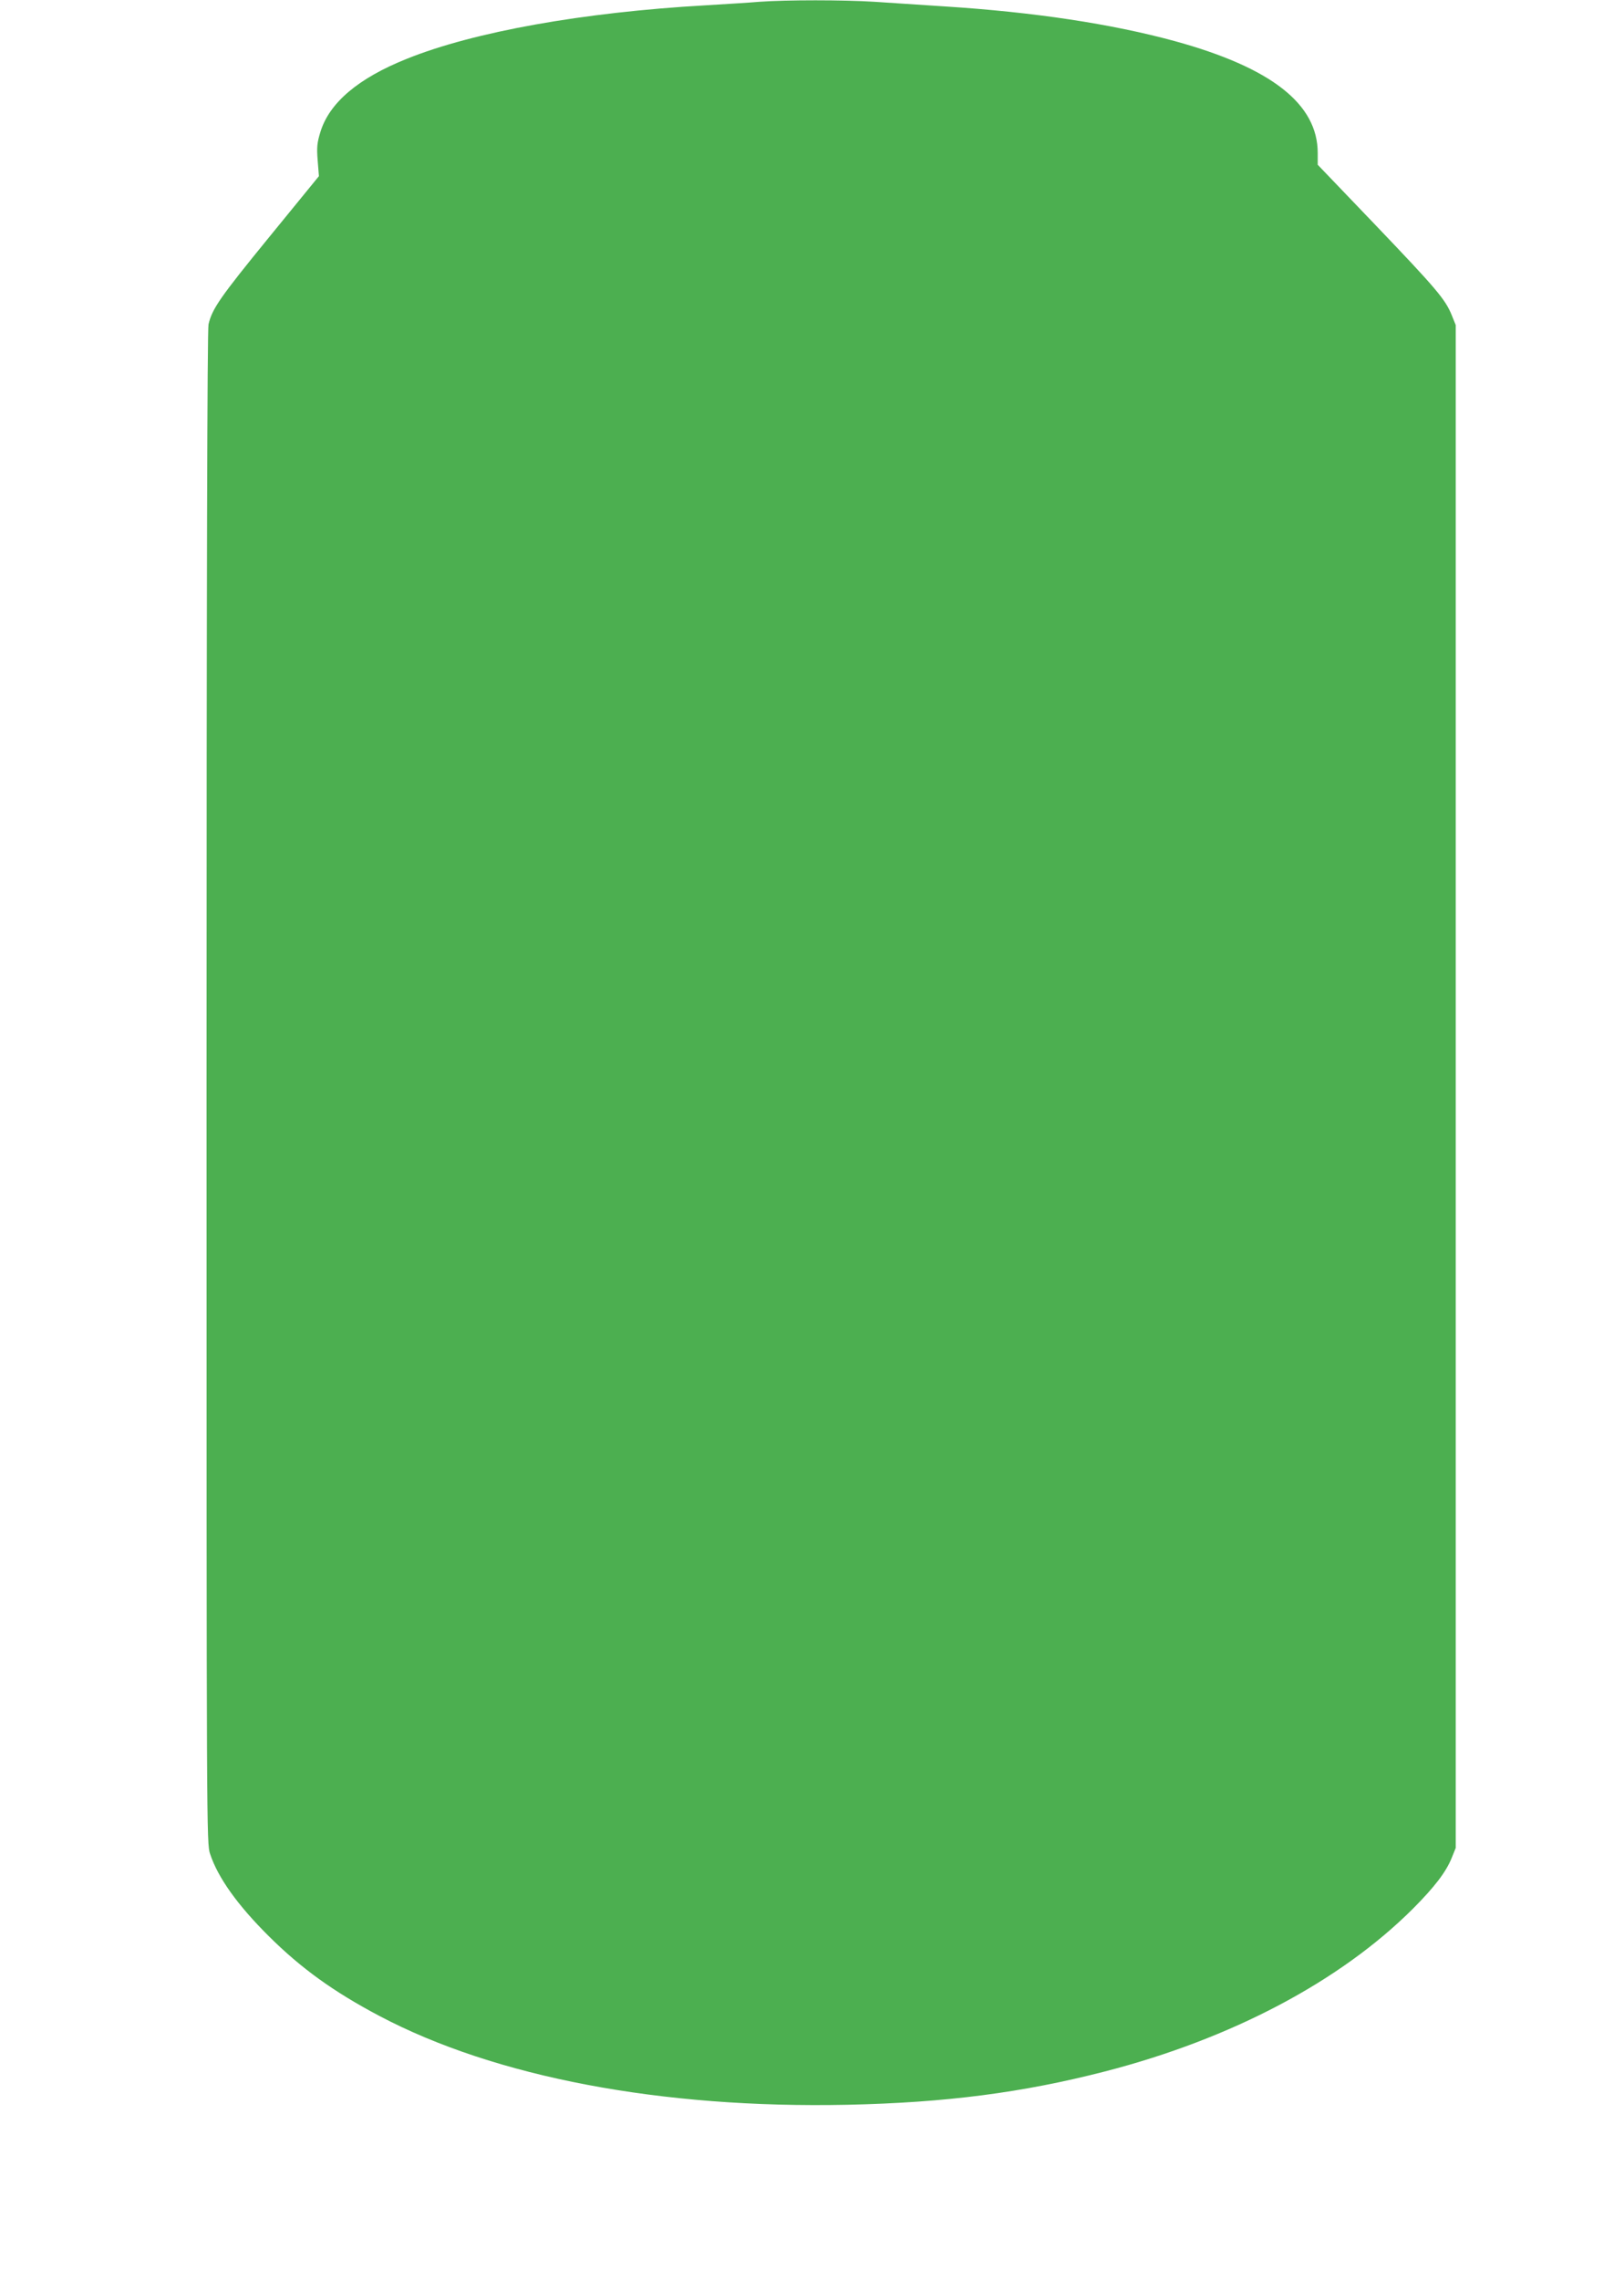 <?xml version="1.0" standalone="no"?>
<!DOCTYPE svg PUBLIC "-//W3C//DTD SVG 20010904//EN"
 "http://www.w3.org/TR/2001/REC-SVG-20010904/DTD/svg10.dtd">
<svg version="1.0" xmlns="http://www.w3.org/2000/svg"
 width="912pt" height="1280pt" viewBox="0 0 912 1280"
 preserveAspectRatio="xMidYMid meet">
<g transform="translate(0,1280) scale(0.1,-0.1)"
fill="#4caf50" stroke="none">
<path d="M4265 12790 c-55 -5 -192 -13 -305 -20 -685 -39 -1298 -148 -1675
-300 -273 -109 -436 -247 -486 -412 -18 -59 -21 -84 -15 -159 l7 -88 -280
-343 c-275 -337 -320 -402 -340 -489 -7 -29 -11 -1464 -11 -4287 0 -4204 0
-4243 20 -4301 44 -133 154 -287 329 -461 182 -181 364 -312 621 -448 651
-344 1584 -521 2630 -499 552 12 983 68 1445 187 713 184 1323 507 1732 916
119 120 183 203 215 282 l23 57 0 4275 0 4275 -23 57 c-36 88 -85 146 -431
508 l-321 335 0 66 c0 275 -260 479 -802 628 -355 97 -791 163 -1293 195 -132
9 -310 20 -395 26 -174 11 -494 11 -645 0z"/>
</g>
</svg>
